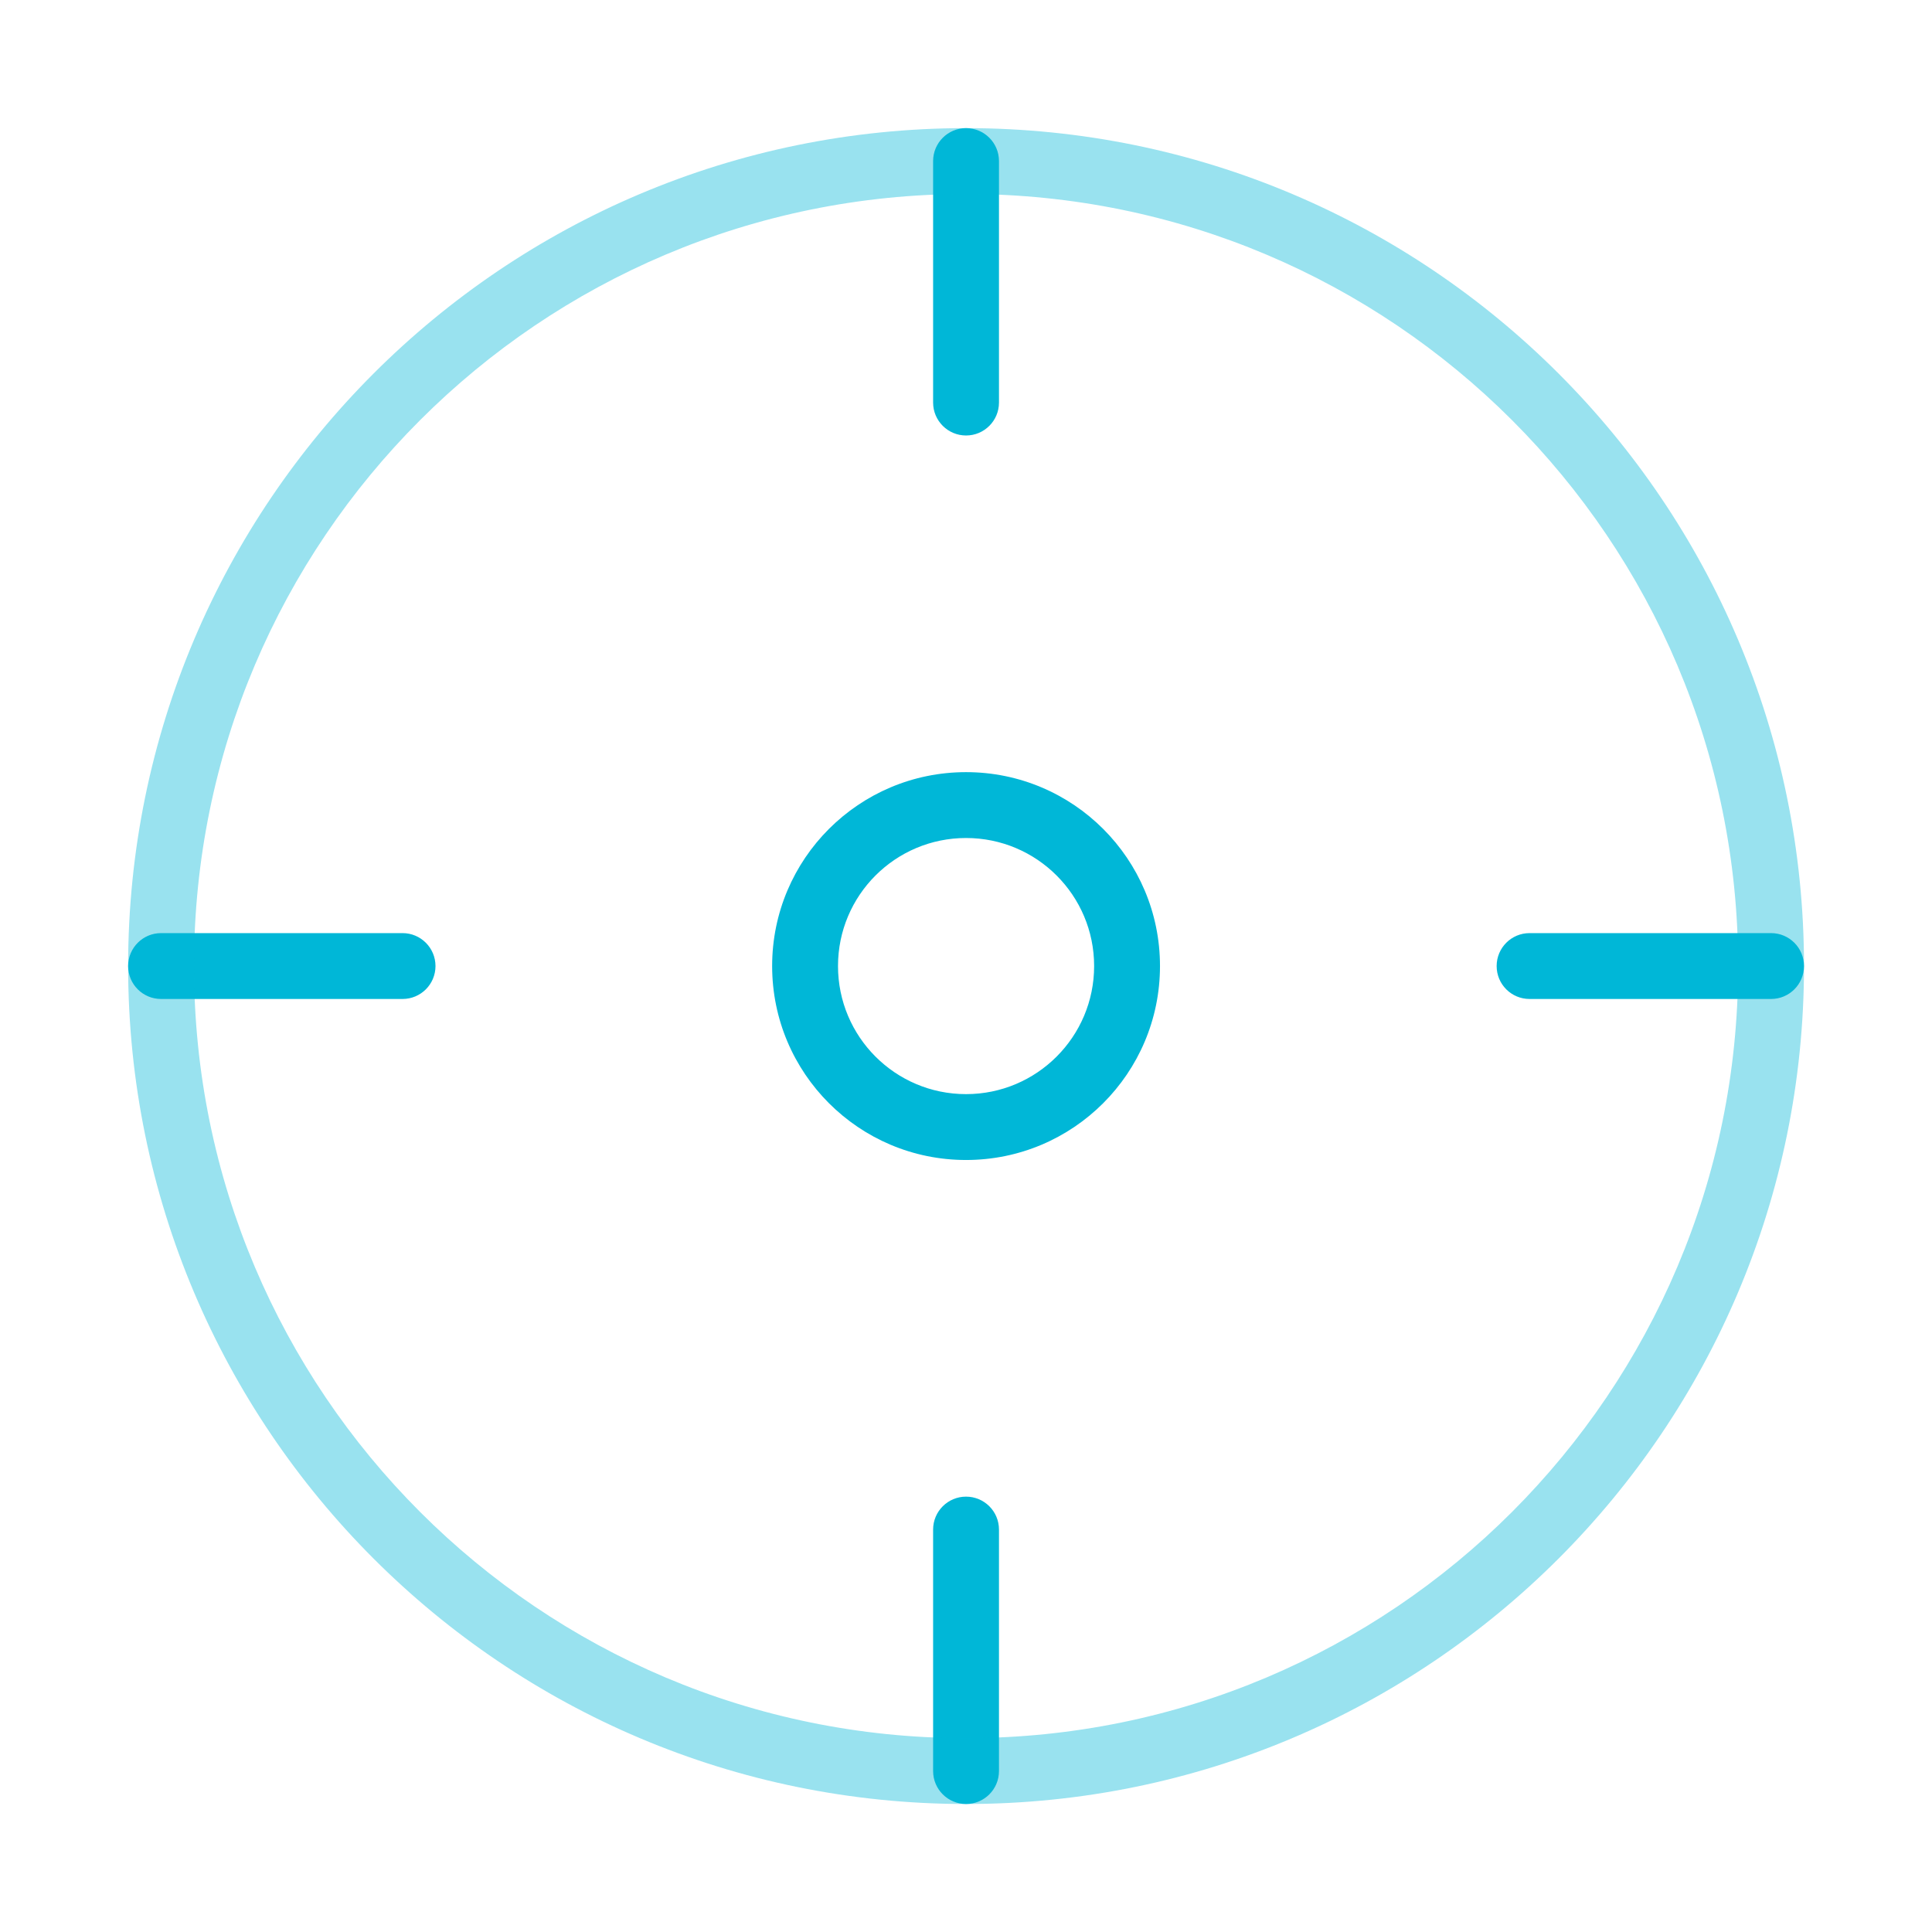 <svg width="44" height="44" viewBox="0 0 44 44" fill="none" xmlns="http://www.w3.org/2000/svg">
<path fill-rule="evenodd" clip-rule="evenodd" d="M22.001 2.918C22.416 2.918 22.751 3.254 22.751 3.668V9.168C22.751 9.582 22.416 9.918 22.001 9.918C21.587 9.918 21.251 9.582 21.251 9.168V3.668C21.251 3.254 21.587 2.918 22.001 2.918ZM2.918 22.001C2.918 21.587 3.254 21.251 3.668 21.251H9.168C9.582 21.251 9.918 21.587 9.918 22.001C9.918 22.416 9.582 22.751 9.168 22.751H3.668C3.254 22.751 2.918 22.416 2.918 22.001ZM22.751 34.835C22.751 34.42 22.416 34.085 22.001 34.085C21.587 34.085 21.251 34.42 21.251 34.835V40.335C21.251 40.749 21.587 41.085 22.001 41.085C22.416 41.085 22.751 40.749 22.751 40.335V34.835ZM34.085 22.001C34.085 21.587 34.42 21.251 34.835 21.251H40.335C40.749 21.251 41.085 21.587 41.085 22.001C41.085 22.416 40.749 22.751 40.335 22.751H34.835C34.42 22.751 34.085 22.416 34.085 22.001ZM19.085 22.001C19.085 20.39 20.39 19.085 22.001 19.085C23.612 19.085 24.918 20.39 24.918 22.001C24.918 23.612 23.612 24.918 22.001 24.918C20.39 24.918 19.085 23.612 19.085 22.001ZM22.001 17.585C19.562 17.585 17.585 19.562 17.585 22.001C17.585 24.441 19.562 26.418 22.001 26.418C24.441 26.418 26.418 24.441 26.418 22.001C26.418 19.562 24.441 17.585 22.001 17.585Z" fill="#00B7D7"/>
<path opacity="0.4" fill-rule="evenodd" clip-rule="evenodd" d="M22.001 4.418C12.29 4.418 4.418 12.29 4.418 22.001C4.418 31.712 12.29 39.585 22.001 39.585C31.712 39.585 39.585 31.712 39.585 22.001C39.585 12.29 31.712 4.418 22.001 4.418ZM2.918 22.001C2.918 11.462 11.462 2.918 22.001 2.918C32.541 2.918 41.085 11.462 41.085 22.001C41.085 32.541 32.541 41.085 22.001 41.085C11.462 41.085 2.918 32.541 2.918 22.001Z" fill="#00B7D7"/>
</svg>
